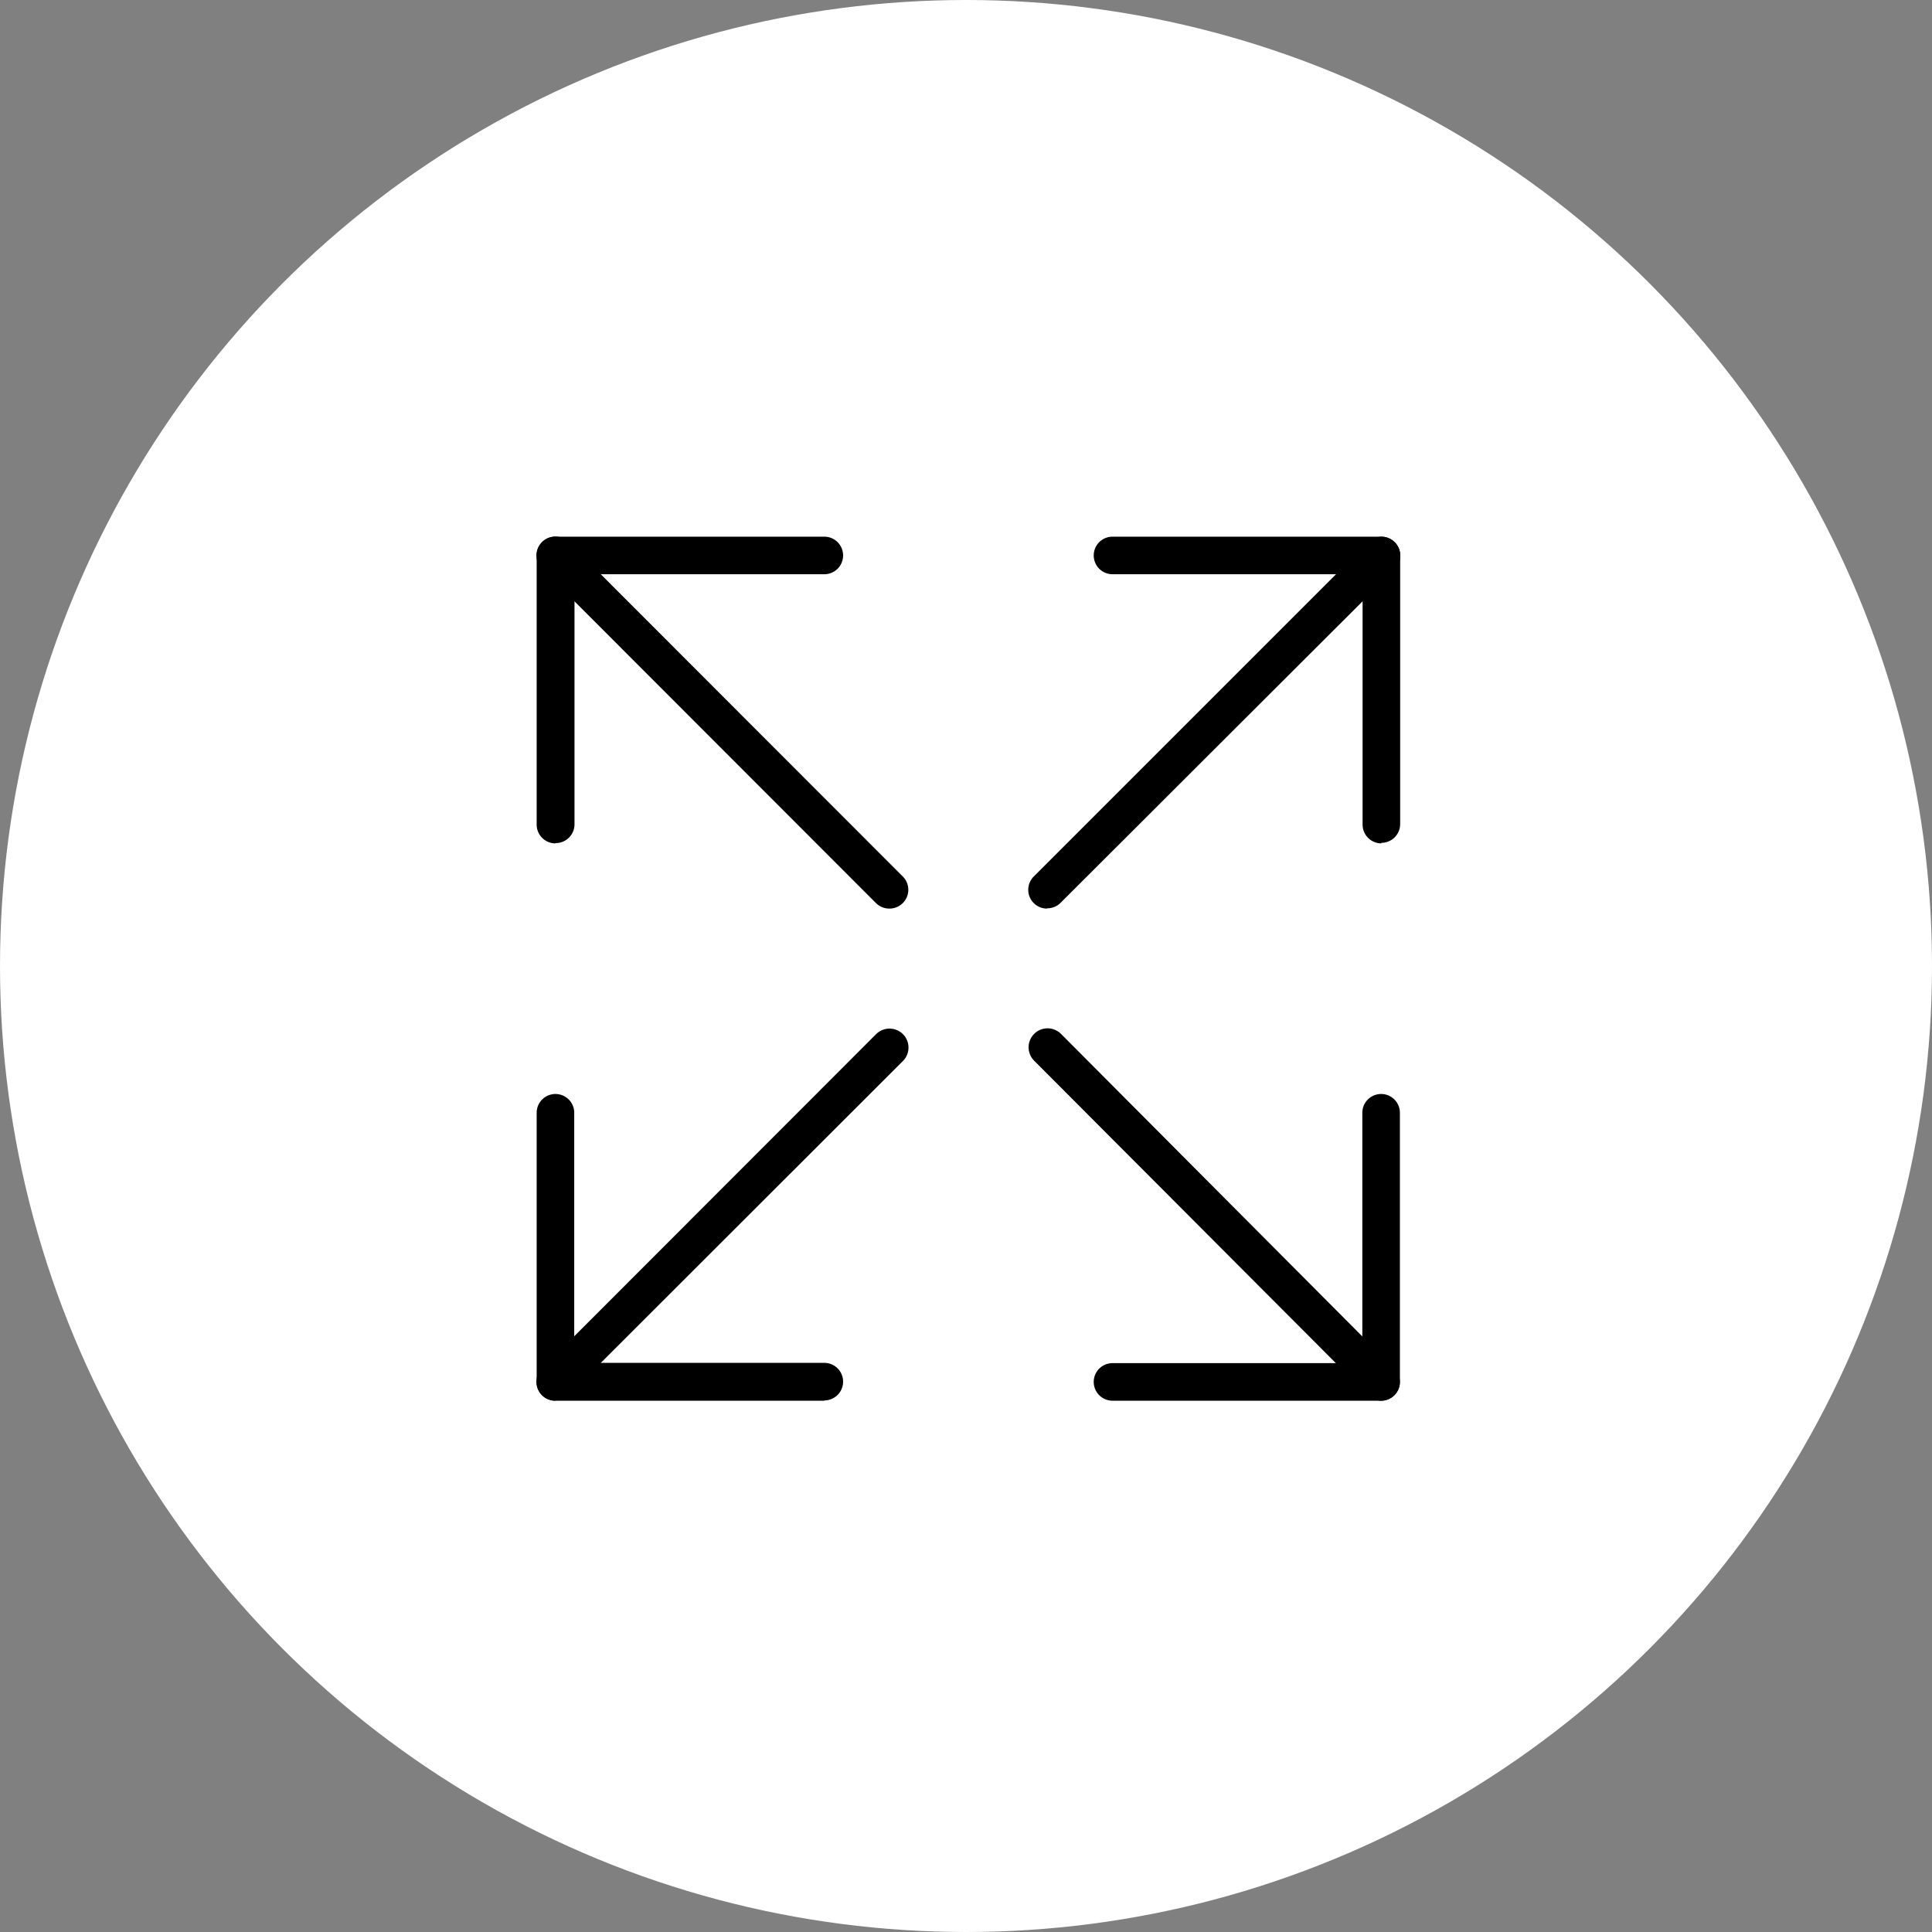 <svg xmlns="http://www.w3.org/2000/svg" width="72" height="72" viewBox="0 0 72 72"><rect x="0" y="0" width="72" height="72" fill="#808080" stroke="none"/><defs><clipPath id="a"><path data-name="Rectangle 104" d="M0 0h32.18v32.2H0z"/></clipPath></defs><g data-name="Group 353" transform="translate(-707 -3523.23)"><circle data-name="Ellipse 34" cx="36" cy="36" r="36" transform="translate(707 3523.23)" fill="#fff"/><g data-name="Group 304"><g data-name="Group 303" transform="translate(727 3543.23)" clip-path="url(#a)"><path data-name="Path 2890" d="M.7 11.43a.7.7 0 0 1-.7-.7V.7A.7.7 0 0 1 .7 0h10.02a.7.7 0 1 1 0 1.4H1.41v9.32a.7.7 0 0 1-.7.7"/><path data-name="Path 2891" d="M13.15 13.86a.7.7 0 0 1-.5-.2L.2 1.2a.7.7 0 0 1 .99-1l12.45 12.46a.7.7 0 0 1-.5 1.2"/><path data-name="Path 2892" d="M31.48 11.43a.7.7 0 0 1-.7-.7V1.4h-9.32a.7.7 0 0 1 0-1.4h10.02a.7.7 0 0 1 .7.7v10.01a.7.7 0 0 1-.7.7"/><path data-name="Path 2893" d="M19.03 13.86a.7.7 0 0 1-.5-1.2L30.98.21a.7.7 0 0 1 1 1L19.52 13.65a.7.7 0 0 1-.5.2"/><path data-name="Path 2894" d="M10.72 32.2H.7a.7.7 0 0 1-.7-.7V21.47a.7.7 0 0 1 1.4 0v9.32h9.32a.7.7 0 1 1 0 1.4"/><path data-name="Path 2895" d="M.7 32.2A.7.7 0 0 1 .2 31l12.45-12.46a.7.7 0 0 1 1 1L1.2 31.98a.7.7 0 0 1-.5.2"/><path data-name="Path 2896" d="M31.48 32.2H21.46a.7.7 0 1 1 0-1.4h9.31v-9.33a.7.7 0 1 1 1.4 0V31.5a.7.7 0 0 1-.7.7"/><path data-name="Path 2897" d="M31.48 32.2a.7.7 0 0 1-.5-.2L18.54 19.53a.7.7 0 0 1 1-1L31.96 31a.7.7 0 0 1-.5 1.2"/></g></g></g></svg>